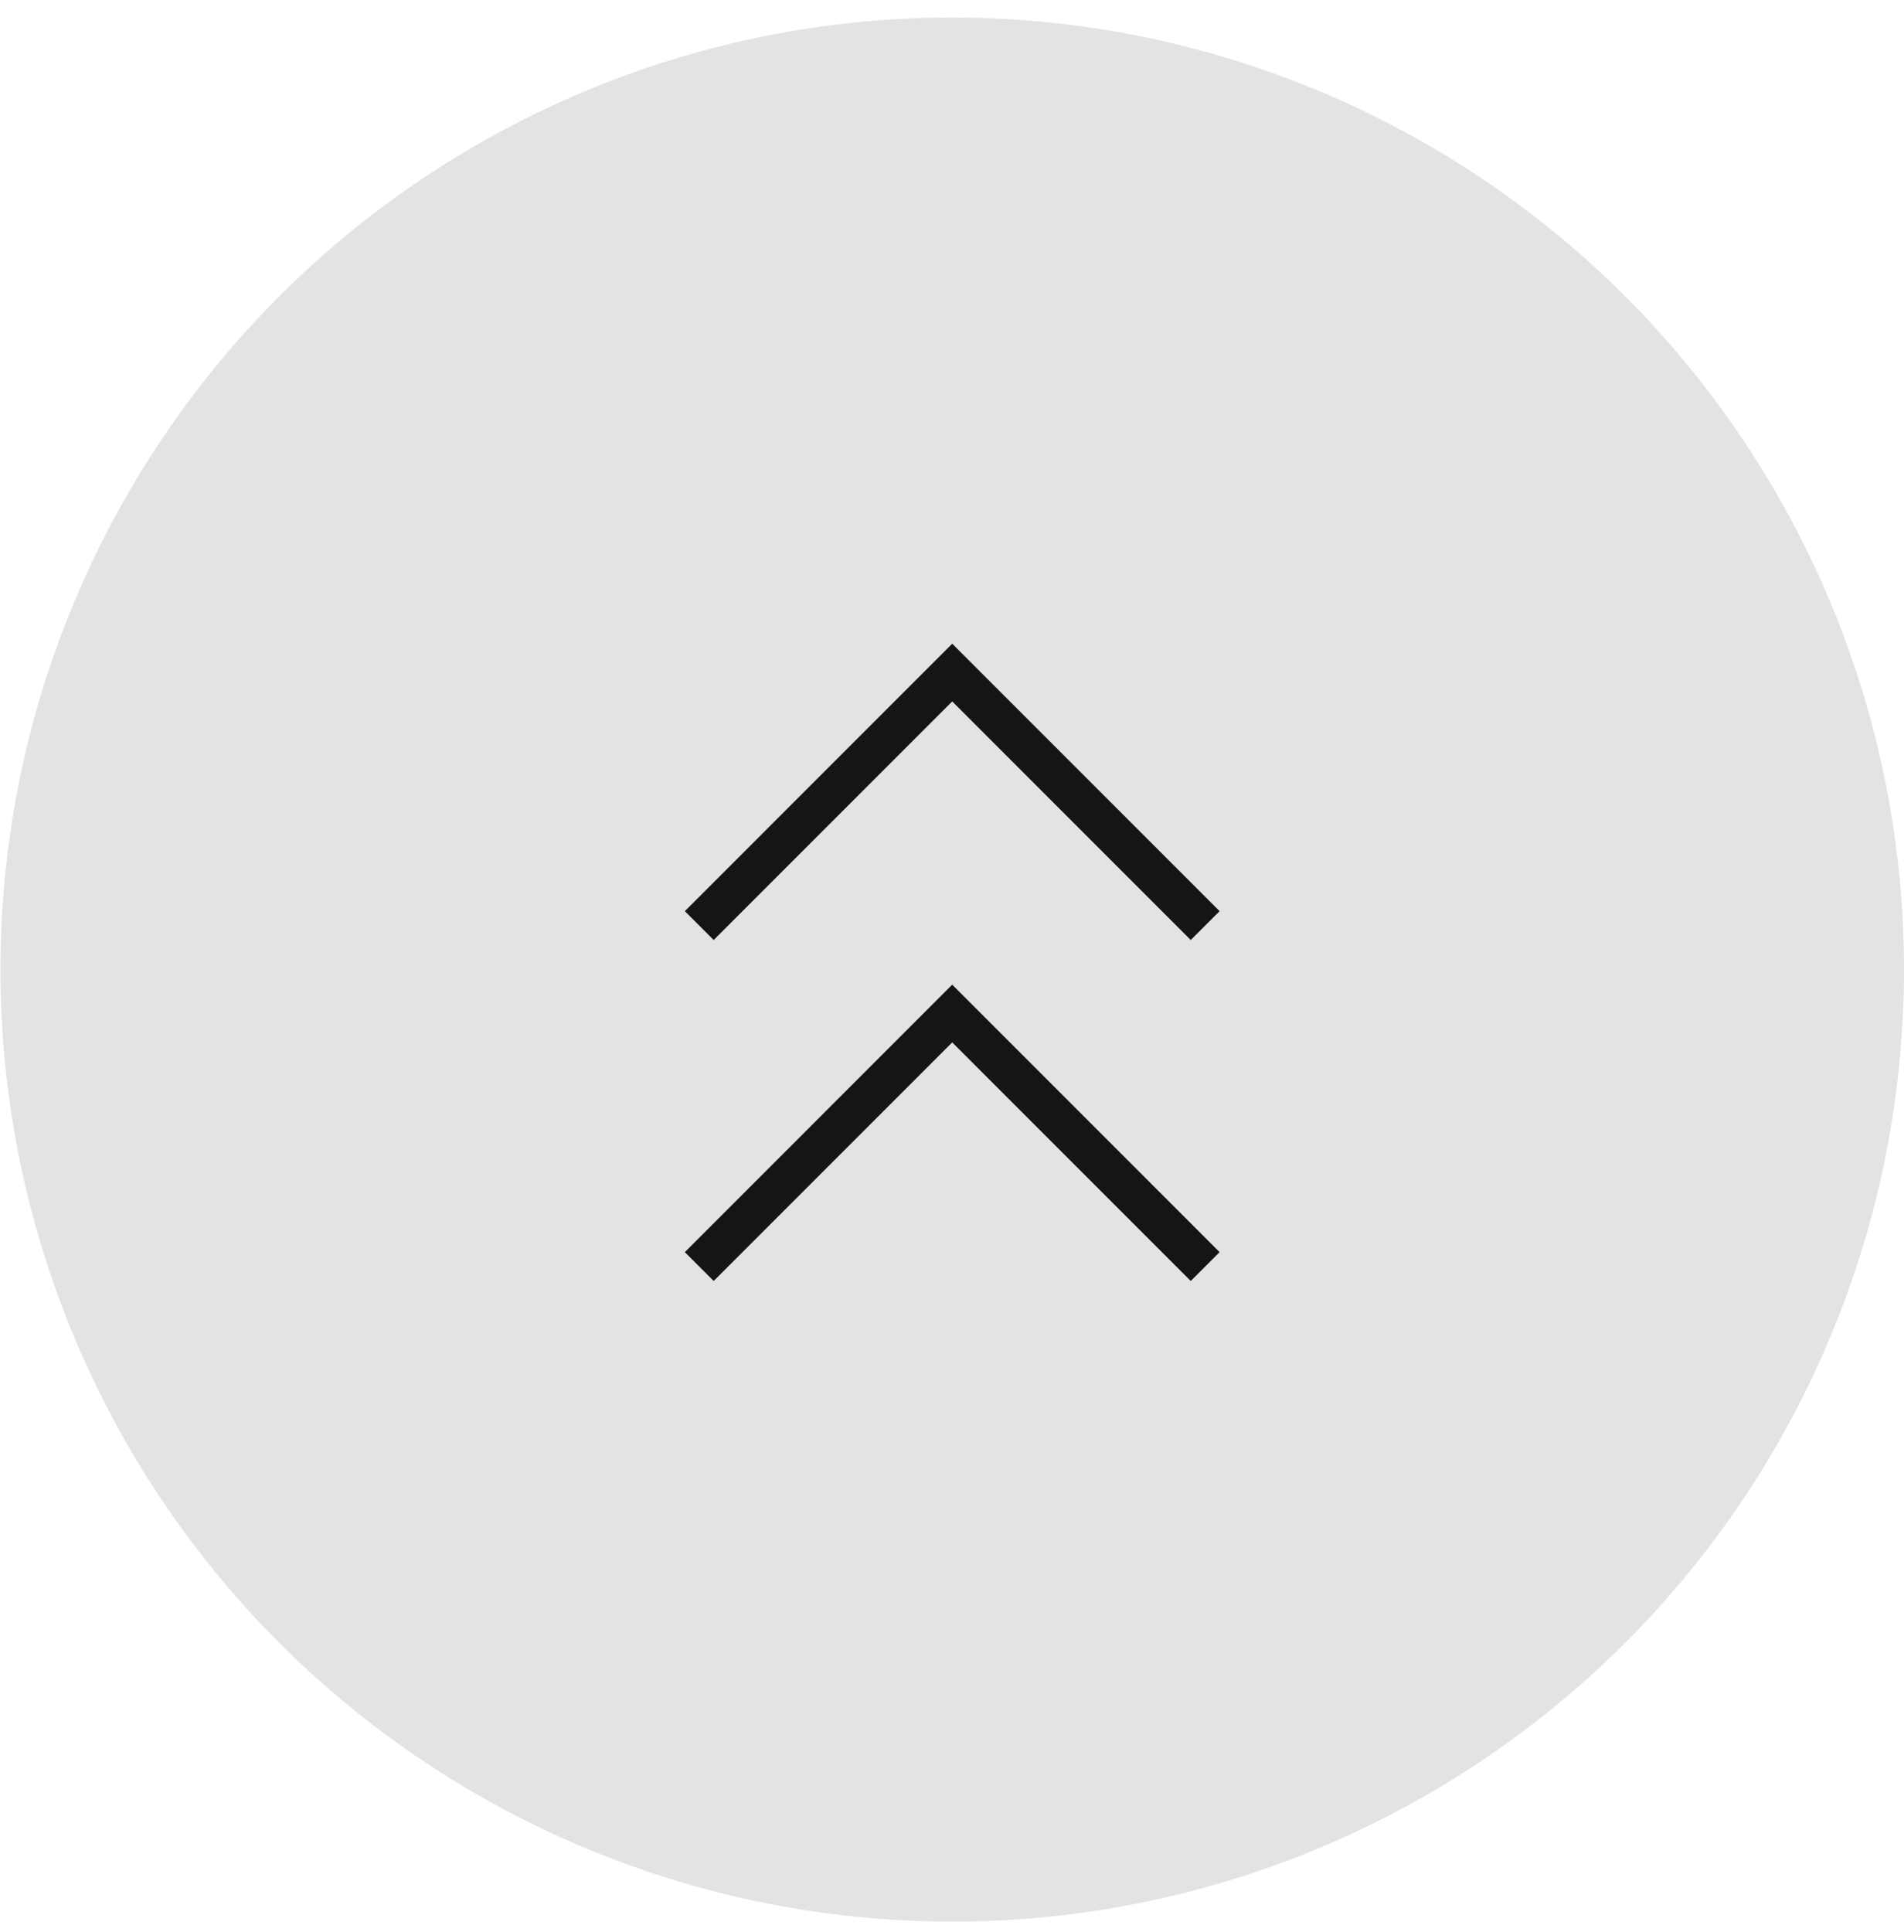 <svg width="70" height="71" viewBox="0 0 70 71" fill="none" xmlns="http://www.w3.org/2000/svg">
<circle cx="35.008" cy="35.635" r="34.992" fill="#E3E3E3"/>
<path d="M44.308 34.019L35.008 24.719L25.708 34.019" stroke="#151515" stroke-width="1.5"/>
<path d="M44.308 46.551L35.008 37.251L25.708 46.551" stroke="#151515" stroke-width="1.5"/>
</svg>
